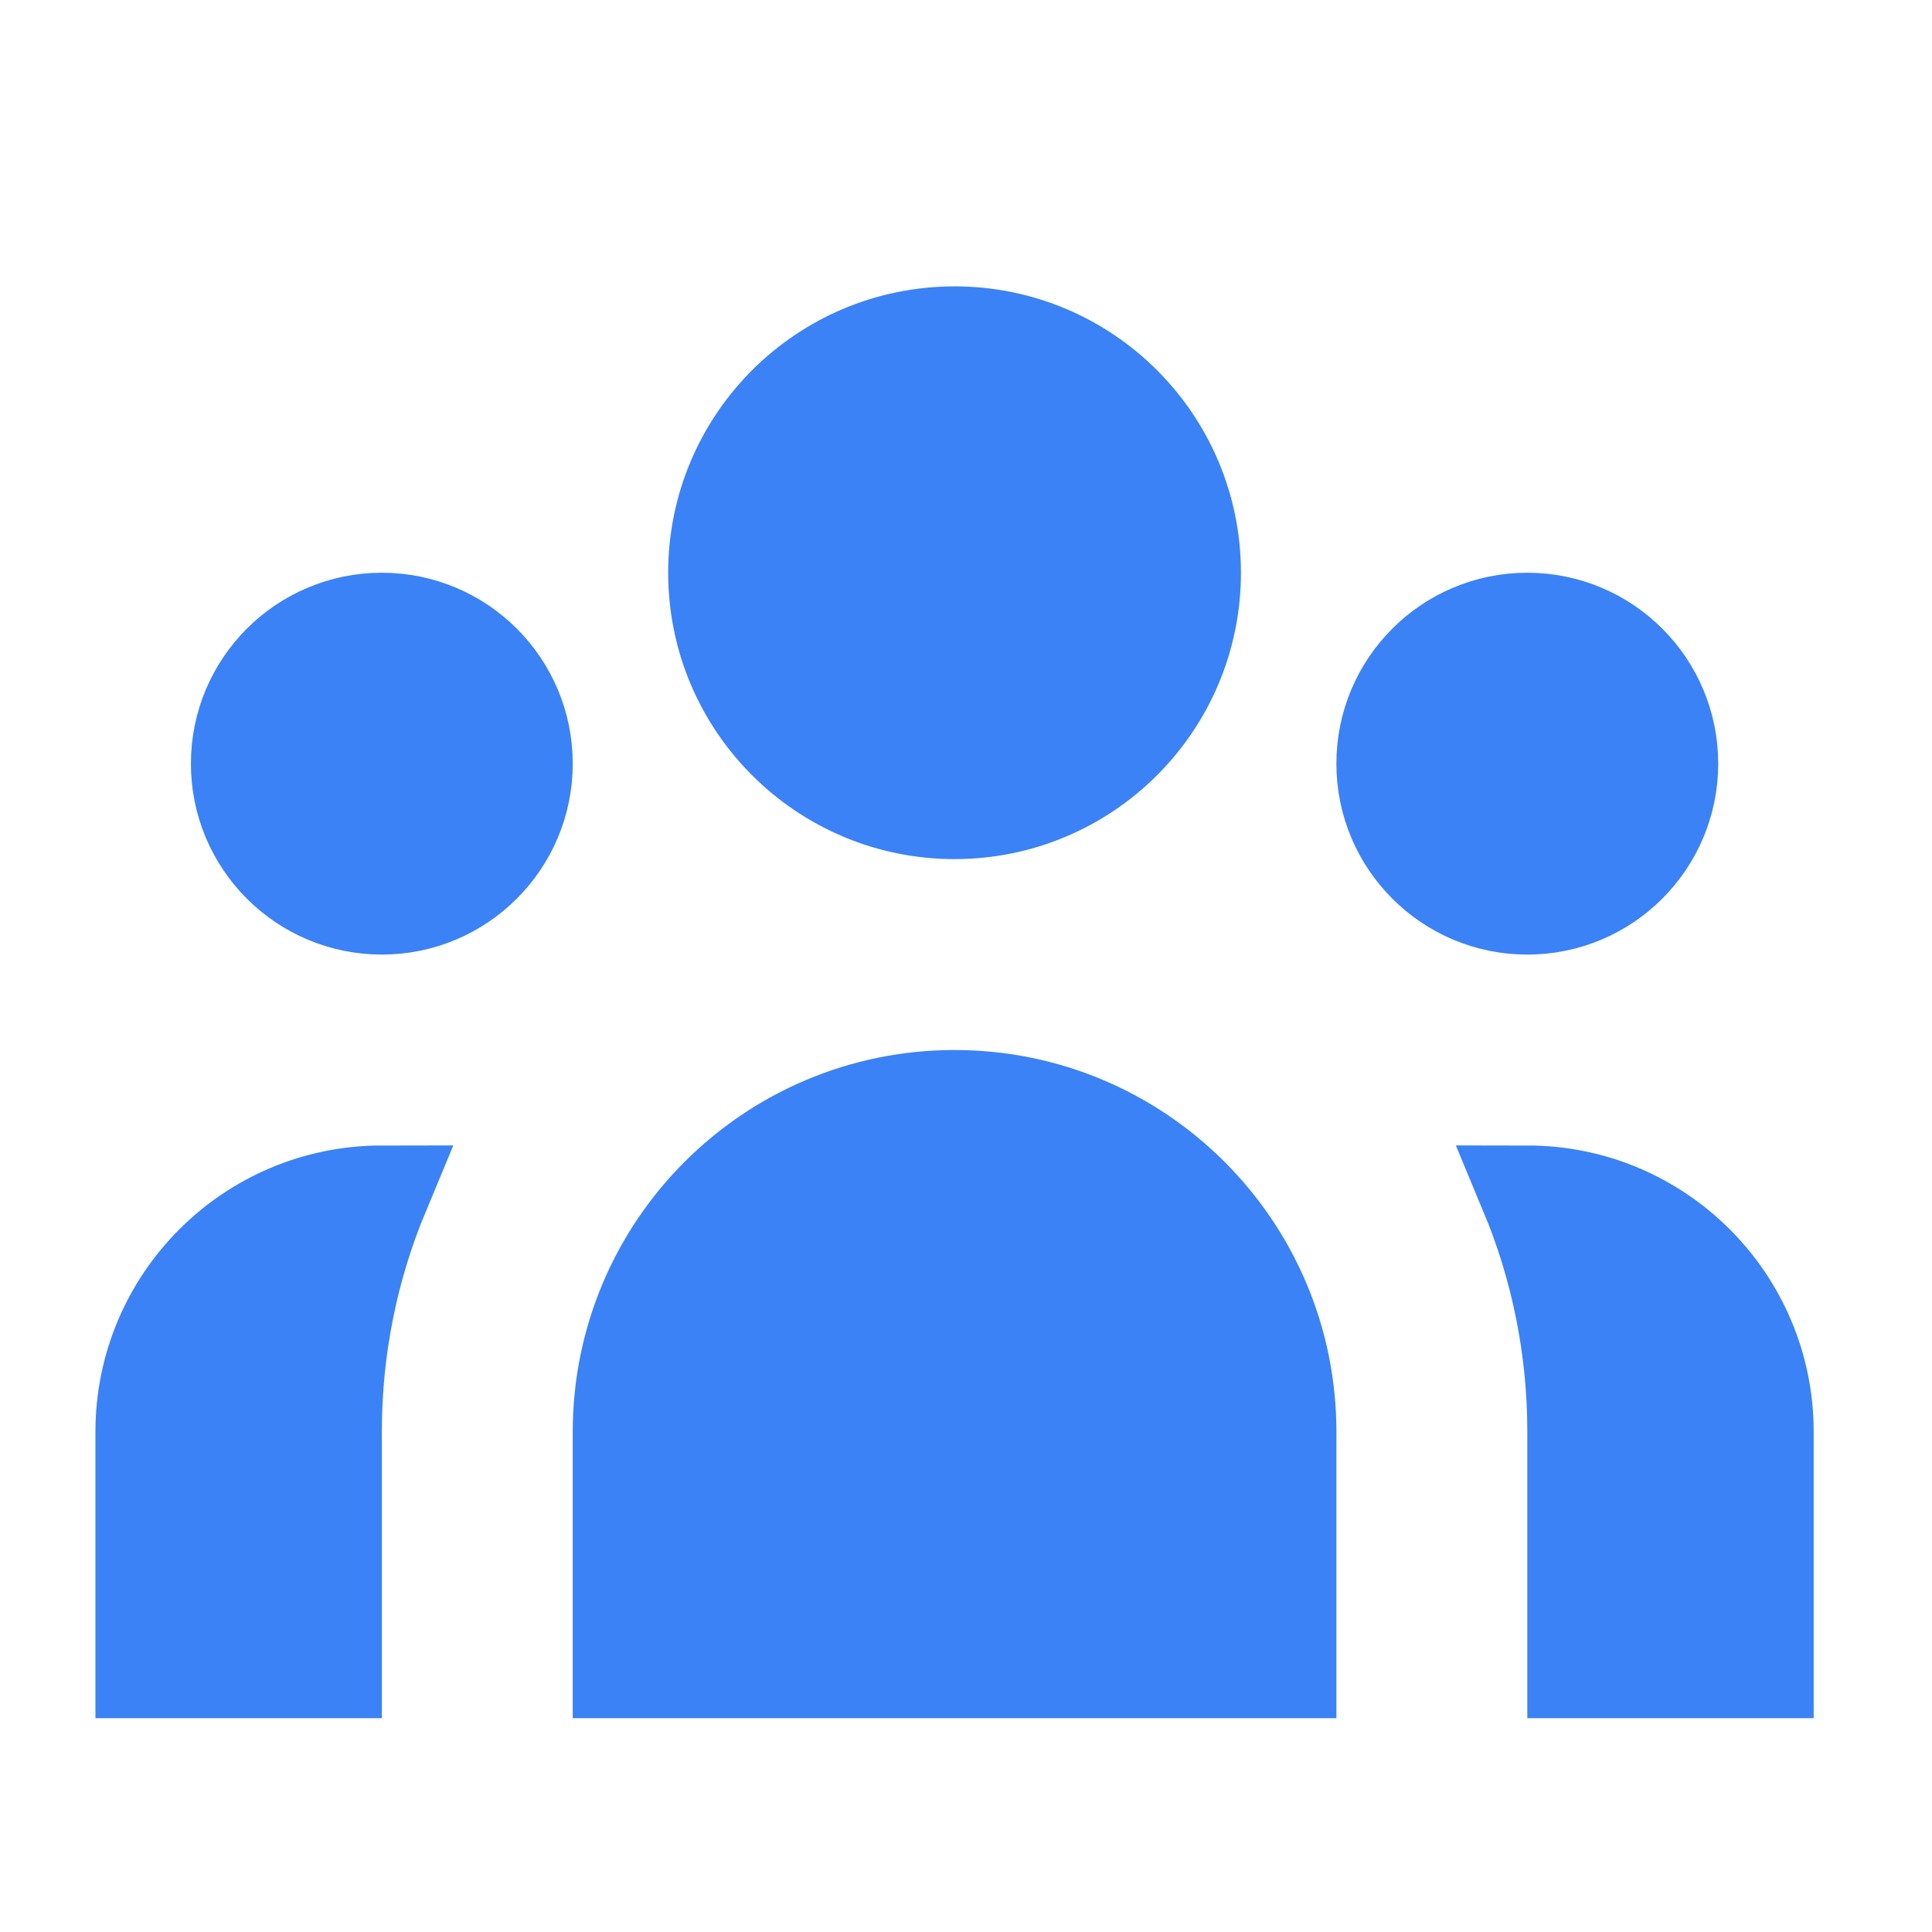 <svg width="58" height="58" viewBox="0 0 58 58" fill="none" xmlns="http://www.w3.org/2000/svg">
<path d="M35.821 17.194C35.821 21.151 32.613 24.358 28.657 24.358C24.7 24.358 21.492 21.151 21.492 17.194C21.492 13.237 24.7 10.03 28.657 10.03C32.613 10.03 35.821 13.237 35.821 17.194ZM50.149 22.925C50.149 25.299 48.225 27.224 45.851 27.224C43.477 27.224 41.552 25.299 41.552 22.925C41.552 20.551 43.477 18.627 45.851 18.627C48.225 18.627 50.149 20.551 50.149 22.925ZM28.657 32.955C34.196 32.955 38.687 37.446 38.687 42.985V50.149H18.627V42.985C18.627 37.446 23.117 32.955 28.657 32.955ZM15.761 22.925C15.761 25.299 13.837 27.224 11.463 27.224C9.089 27.224 7.164 25.299 7.164 22.925C7.164 20.551 9.089 18.627 11.463 18.627C13.837 18.627 15.761 20.551 15.761 22.925ZM47.284 50.149V42.985C47.284 40.448 46.776 38.028 45.856 35.821C49.81 35.824 53.015 39.03 53.015 42.985V50.149H47.284ZM4.298 50.149V42.985C4.298 39.03 7.503 35.824 11.458 35.821C10.538 38.028 10.03 40.448 10.03 42.985V50.149H4.298Z" fill="#3B82F6" stroke="#3B82F6" stroke-width="2.866"/>
</svg>
